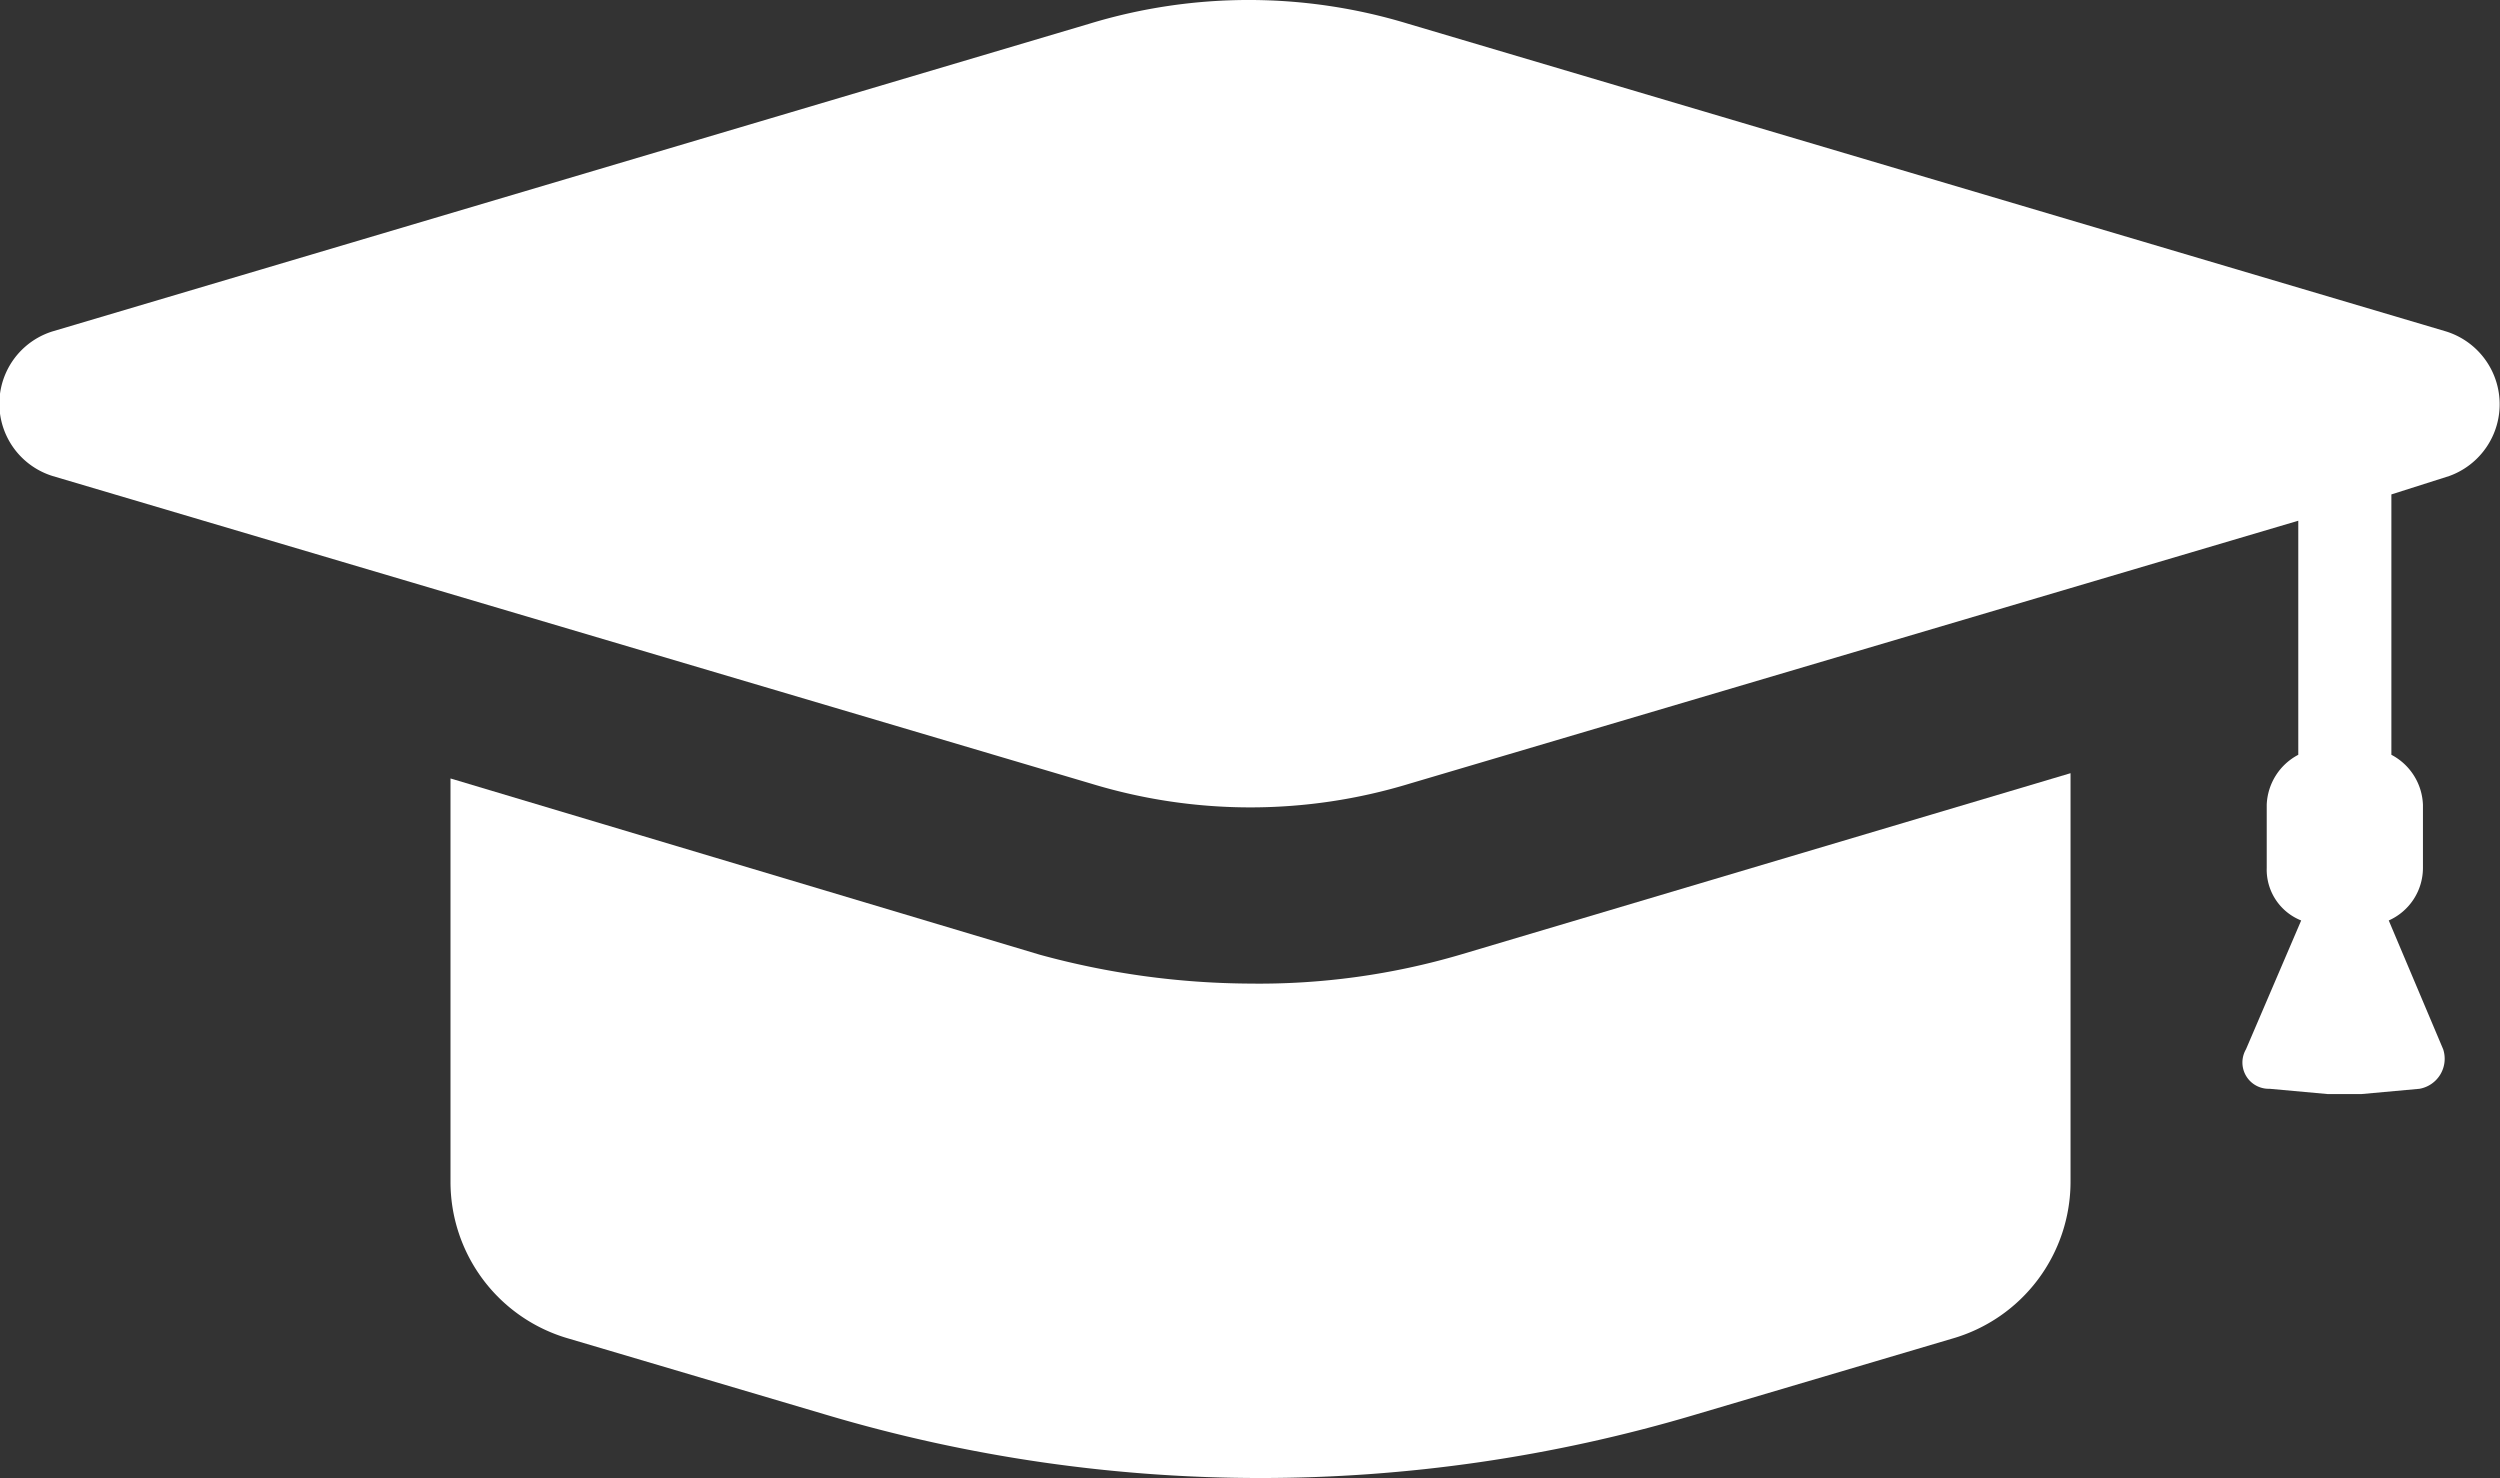 <?xml version="1.0" encoding="UTF-8"?>
<svg xmlns="http://www.w3.org/2000/svg" viewBox="0 0 95.06 56.2">
  <rect x="0" y="0" width="95.06" height="56.2" fill="#333333" stroke="none"/>
  <defs>
    <style>.cls-1{fill:#fff;}</style>
  </defs>
  <title>icon-formation</title>
  <g id="Capa_2" data-name="Capa 2">
    <g id="Capa_1-2" data-name="Capa 1">
      <path class="cls-1" d="M47.53,37.4a30.76,30.76,0,0,1-8-1.1l-22.4-6.7V44.9a6.2,6.2,0,0,0,4.5,6l9.8,2.9a57.92,57.92,0,0,0,33,0l9.8-2.9a6.21,6.21,0,0,0,4.5-6V29.4l-23.2,6.9A27.11,27.11,0,0,1,47.53,37.4Z"></path>
      <path class="cls-1" d="M93,12.6,53.53.9a20.78,20.78,0,0,0-12.1,0L2,12.6a2.88,2.88,0,0,0,0,5.5l39.5,11.7a20.75,20.75,0,0,0,12.09,0l33.8-10v8.9a2.24,2.24,0,0,0-1.2,1.9V33a2.08,2.08,0,0,0,1.31,2l-2.1,4.9a1,1,0,0,0,.9,1.5l2.2.2h1.3l2.2-.2a1.16,1.16,0,0,0,.9-1.5L90.83,35a2.19,2.19,0,0,0,1.3-2V30.6a2.24,2.24,0,0,0-1.2-1.9V18.8l2.2-.7A2.9,2.9,0,0,0,93,12.6Z"></path>
    </g>
  </g>
</svg>
